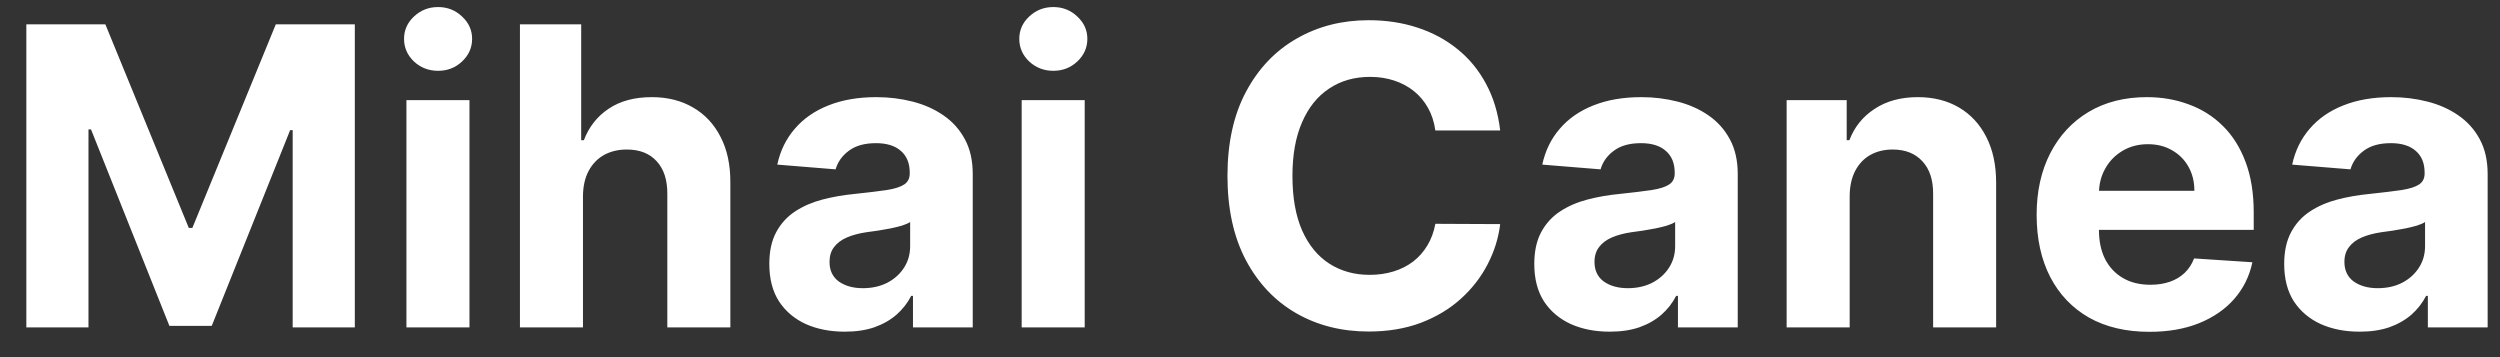 <svg width="84" height="12" viewBox="0 0 84 12" fill="none" xmlns="http://www.w3.org/2000/svg">
<rect x="0" y="0" width="84" height="12" fill="#333333" stroke="none"/>
<path d="M0.885 0.818H3.54L6.344 7.659H6.463L9.267 0.818H11.922V11H9.834V4.373H9.749L7.114 10.95H5.692L3.058 4.348H2.973V11H0.885V0.818ZM13.656 11V3.364H15.774V11H13.656ZM14.72 2.379C14.405 2.379 14.135 2.275 13.909 2.066C13.687 1.854 13.576 1.6 13.576 1.305C13.576 1.014 13.687 0.763 13.909 0.555C14.135 0.343 14.405 0.237 14.72 0.237C15.034 0.237 15.303 0.343 15.525 0.555C15.75 0.763 15.863 1.014 15.863 1.305C15.863 1.6 15.75 1.854 15.525 2.066C15.303 2.275 15.034 2.379 14.72 2.379ZM19.588 6.585V11H17.47V0.818H19.528V4.711H19.618C19.79 4.26 20.069 3.907 20.453 3.652C20.838 3.393 21.32 3.264 21.9 3.264C22.43 3.264 22.892 3.38 23.287 3.612C23.685 3.841 23.993 4.171 24.212 4.602C24.434 5.029 24.543 5.541 24.54 6.138V11H22.422V6.516C22.425 6.045 22.306 5.679 22.064 5.417C21.825 5.155 21.491 5.024 21.06 5.024C20.771 5.024 20.516 5.085 20.294 5.208C20.075 5.331 19.903 5.51 19.777 5.745C19.654 5.977 19.591 6.257 19.588 6.585ZM28.384 11.144C27.897 11.144 27.463 11.06 27.081 10.891C26.7 10.718 26.399 10.465 26.177 10.13C25.958 9.792 25.849 9.371 25.849 8.867C25.849 8.443 25.926 8.087 26.082 7.798C26.238 7.51 26.45 7.278 26.719 7.102C26.987 6.927 27.292 6.794 27.633 6.705C27.978 6.615 28.339 6.552 28.717 6.516C29.161 6.469 29.519 6.426 29.791 6.386C30.063 6.343 30.26 6.28 30.383 6.197C30.505 6.115 30.567 5.992 30.567 5.83V5.8C30.567 5.485 30.467 5.241 30.268 5.069C30.073 4.897 29.794 4.81 29.433 4.81C29.052 4.81 28.749 4.895 28.523 5.064C28.298 5.23 28.149 5.438 28.076 5.69L26.117 5.531C26.216 5.067 26.412 4.666 26.704 4.328C26.995 3.987 27.372 3.725 27.832 3.543C28.296 3.357 28.833 3.264 29.443 3.264C29.867 3.264 30.273 3.314 30.661 3.413C31.052 3.513 31.398 3.667 31.7 3.876C32.005 4.085 32.245 4.353 32.421 4.681C32.597 5.006 32.684 5.395 32.684 5.849V11H30.676V9.941H30.616C30.494 10.18 30.33 10.39 30.124 10.572C29.919 10.751 29.672 10.892 29.383 10.995C29.095 11.095 28.762 11.144 28.384 11.144ZM28.991 9.683C29.302 9.683 29.577 9.621 29.816 9.499C30.055 9.373 30.242 9.204 30.378 8.991C30.514 8.779 30.581 8.539 30.581 8.271V7.46C30.515 7.503 30.424 7.543 30.308 7.58C30.195 7.613 30.068 7.644 29.925 7.674C29.783 7.701 29.64 7.725 29.498 7.749C29.355 7.768 29.226 7.787 29.11 7.803C28.861 7.84 28.644 7.898 28.459 7.977C28.273 8.057 28.129 8.165 28.026 8.3C27.923 8.433 27.872 8.599 27.872 8.798C27.872 9.086 27.976 9.306 28.185 9.459C28.397 9.608 28.666 9.683 28.991 9.683ZM34.328 11V3.364H36.446V11H34.328ZM35.392 2.379C35.077 2.379 34.806 2.275 34.581 2.066C34.359 1.854 34.248 1.6 34.248 1.305C34.248 1.014 34.359 0.763 34.581 0.555C34.806 0.343 35.077 0.237 35.392 0.237C35.706 0.237 35.975 0.343 36.197 0.555C36.422 0.763 36.535 1.014 36.535 1.305C36.535 1.6 36.422 1.854 36.197 2.066C35.975 2.275 35.706 2.379 35.392 2.379ZM50.406 4.383H48.228C48.188 4.101 48.107 3.851 47.985 3.632C47.862 3.41 47.705 3.221 47.512 3.065C47.32 2.91 47.098 2.79 46.846 2.707C46.597 2.625 46.327 2.583 46.036 2.583C45.509 2.583 45.05 2.714 44.659 2.976C44.267 3.234 43.964 3.612 43.749 4.109C43.533 4.603 43.426 5.203 43.426 5.909C43.426 6.635 43.533 7.245 43.749 7.739C43.968 8.232 44.272 8.605 44.663 8.857C45.055 9.109 45.507 9.235 46.021 9.235C46.309 9.235 46.576 9.197 46.821 9.121C47.07 9.045 47.29 8.933 47.482 8.788C47.675 8.638 47.834 8.458 47.96 8.246C48.089 8.034 48.178 7.792 48.228 7.52L50.406 7.53C50.349 7.997 50.209 8.448 49.983 8.882C49.761 9.313 49.461 9.699 49.083 10.04C48.709 10.379 48.261 10.647 47.741 10.846C47.224 11.041 46.639 11.139 45.986 11.139C45.078 11.139 44.266 10.934 43.55 10.523C42.837 10.112 42.274 9.517 41.86 8.738C41.449 7.959 41.243 7.016 41.243 5.909C41.243 4.799 41.452 3.854 41.87 3.075C42.287 2.296 42.854 1.703 43.57 1.295C44.286 0.884 45.091 0.679 45.986 0.679C46.576 0.679 47.123 0.762 47.627 0.928C48.134 1.093 48.583 1.335 48.974 1.653C49.365 1.968 49.683 2.354 49.928 2.812C50.177 3.269 50.336 3.793 50.406 4.383ZM54.087 11.144C53.6 11.144 53.166 11.06 52.785 10.891C52.404 10.718 52.102 10.465 51.88 10.13C51.661 9.792 51.552 9.371 51.552 8.867C51.552 8.443 51.63 8.087 51.785 7.798C51.941 7.51 52.153 7.278 52.422 7.102C52.69 6.927 52.995 6.794 53.337 6.705C53.681 6.615 54.042 6.552 54.42 6.516C54.864 6.469 55.222 6.426 55.494 6.386C55.766 6.343 55.963 6.28 56.086 6.197C56.208 6.115 56.27 5.992 56.27 5.83V5.8C56.27 5.485 56.17 5.241 55.971 5.069C55.776 4.897 55.498 4.81 55.136 4.81C54.755 4.81 54.452 4.895 54.226 5.064C54.001 5.23 53.852 5.438 53.779 5.69L51.82 5.531C51.92 5.067 52.115 4.666 52.407 4.328C52.698 3.987 53.075 3.725 53.535 3.543C53.999 3.357 54.536 3.264 55.146 3.264C55.57 3.264 55.976 3.314 56.364 3.413C56.755 3.513 57.102 3.667 57.403 3.876C57.708 4.085 57.948 4.353 58.124 4.681C58.3 5.006 58.388 5.395 58.388 5.849V11H56.379V9.941H56.319C56.197 10.18 56.033 10.39 55.827 10.572C55.622 10.751 55.375 10.892 55.087 10.995C54.798 11.095 54.465 11.144 54.087 11.144ZM54.694 9.683C55.005 9.683 55.28 9.621 55.519 9.499C55.758 9.373 55.945 9.204 56.081 8.991C56.217 8.779 56.285 8.539 56.285 8.271V7.46C56.218 7.503 56.127 7.543 56.011 7.58C55.898 7.613 55.771 7.644 55.628 7.674C55.486 7.701 55.343 7.725 55.201 7.749C55.058 7.768 54.929 7.787 54.813 7.803C54.565 7.84 54.347 7.898 54.162 7.977C53.976 8.057 53.832 8.165 53.729 8.3C53.627 8.433 53.575 8.599 53.575 8.798C53.575 9.086 53.679 9.306 53.888 9.459C54.1 9.608 54.369 9.683 54.694 9.683ZM62.149 6.585V11H60.031V3.364H62.049V4.711H62.139C62.308 4.267 62.591 3.915 62.989 3.657C63.386 3.395 63.869 3.264 64.436 3.264C64.966 3.264 65.428 3.38 65.823 3.612C66.217 3.844 66.524 4.176 66.742 4.607C66.961 5.034 67.07 5.545 67.07 6.138V11H64.953V6.516C64.956 6.048 64.837 5.684 64.595 5.422C64.353 5.157 64.02 5.024 63.595 5.024C63.31 5.024 63.058 5.085 62.84 5.208C62.624 5.331 62.455 5.51 62.333 5.745C62.213 5.977 62.152 6.257 62.149 6.585ZM72.22 11.149C71.434 11.149 70.758 10.99 70.191 10.672C69.628 10.35 69.194 9.896 68.889 9.31C68.584 8.72 68.431 8.022 68.431 7.217C68.431 6.431 68.584 5.742 68.889 5.148C69.194 4.555 69.623 4.093 70.177 3.761C70.733 3.43 71.386 3.264 72.135 3.264C72.639 3.264 73.108 3.345 73.542 3.508C73.98 3.667 74.361 3.907 74.686 4.229C75.014 4.55 75.269 4.955 75.451 5.442C75.634 5.926 75.725 6.492 75.725 7.142V7.724H69.277V6.411H73.731C73.731 6.106 73.665 5.836 73.532 5.601C73.4 5.366 73.216 5.182 72.981 5.049C72.749 4.913 72.478 4.845 72.17 4.845C71.849 4.845 71.564 4.92 71.315 5.069C71.07 5.215 70.877 5.412 70.738 5.661C70.599 5.906 70.528 6.179 70.525 6.481V7.729C70.525 8.107 70.594 8.433 70.733 8.708C70.876 8.983 71.076 9.195 71.335 9.344C71.593 9.494 71.9 9.568 72.255 9.568C72.49 9.568 72.705 9.535 72.901 9.469C73.097 9.402 73.264 9.303 73.403 9.17C73.542 9.038 73.648 8.875 73.721 8.683L75.68 8.812C75.581 9.283 75.377 9.694 75.069 10.046C74.764 10.393 74.369 10.665 73.885 10.861C73.405 11.053 72.85 11.149 72.22 11.149ZM79.284 11.144C78.797 11.144 78.363 11.06 77.982 10.891C77.601 10.718 77.299 10.465 77.077 10.13C76.858 9.792 76.749 9.371 76.749 8.867C76.749 8.443 76.827 8.087 76.983 7.798C77.138 7.51 77.35 7.278 77.619 7.102C77.887 6.927 78.192 6.794 78.534 6.705C78.878 6.615 79.24 6.552 79.618 6.516C80.062 6.469 80.42 6.426 80.691 6.386C80.963 6.343 81.16 6.28 81.283 6.197C81.406 6.115 81.467 5.992 81.467 5.83V5.8C81.467 5.485 81.368 5.241 81.169 5.069C80.973 4.897 80.695 4.81 80.334 4.81C79.952 4.81 79.649 4.895 79.424 5.064C79.198 5.23 79.049 5.438 78.976 5.69L77.017 5.531C77.117 5.067 77.312 4.666 77.604 4.328C77.896 3.987 78.272 3.725 78.733 3.543C79.197 3.357 79.734 3.264 80.343 3.264C80.768 3.264 81.174 3.314 81.561 3.413C81.953 3.513 82.299 3.667 82.6 3.876C82.905 4.085 83.146 4.353 83.321 4.681C83.497 5.006 83.585 5.395 83.585 5.849V11H81.576V9.941H81.517C81.394 10.18 81.23 10.39 81.025 10.572C80.819 10.751 80.572 10.892 80.284 10.995C79.995 11.095 79.662 11.144 79.284 11.144ZM79.891 9.683C80.203 9.683 80.478 9.621 80.716 9.499C80.955 9.373 81.142 9.204 81.278 8.991C81.414 8.779 81.482 8.539 81.482 8.271V7.46C81.416 7.503 81.325 7.543 81.209 7.58C81.096 7.613 80.968 7.644 80.826 7.674C80.683 7.701 80.541 7.725 80.398 7.749C80.256 7.768 80.126 7.787 80.01 7.803C79.762 7.84 79.545 7.898 79.359 7.977C79.173 8.057 79.029 8.165 78.927 8.3C78.824 8.433 78.772 8.599 78.772 8.798C78.772 9.086 78.877 9.306 79.086 9.459C79.298 9.608 79.566 9.683 79.891 9.683Z" fill="white"/>
</svg>
